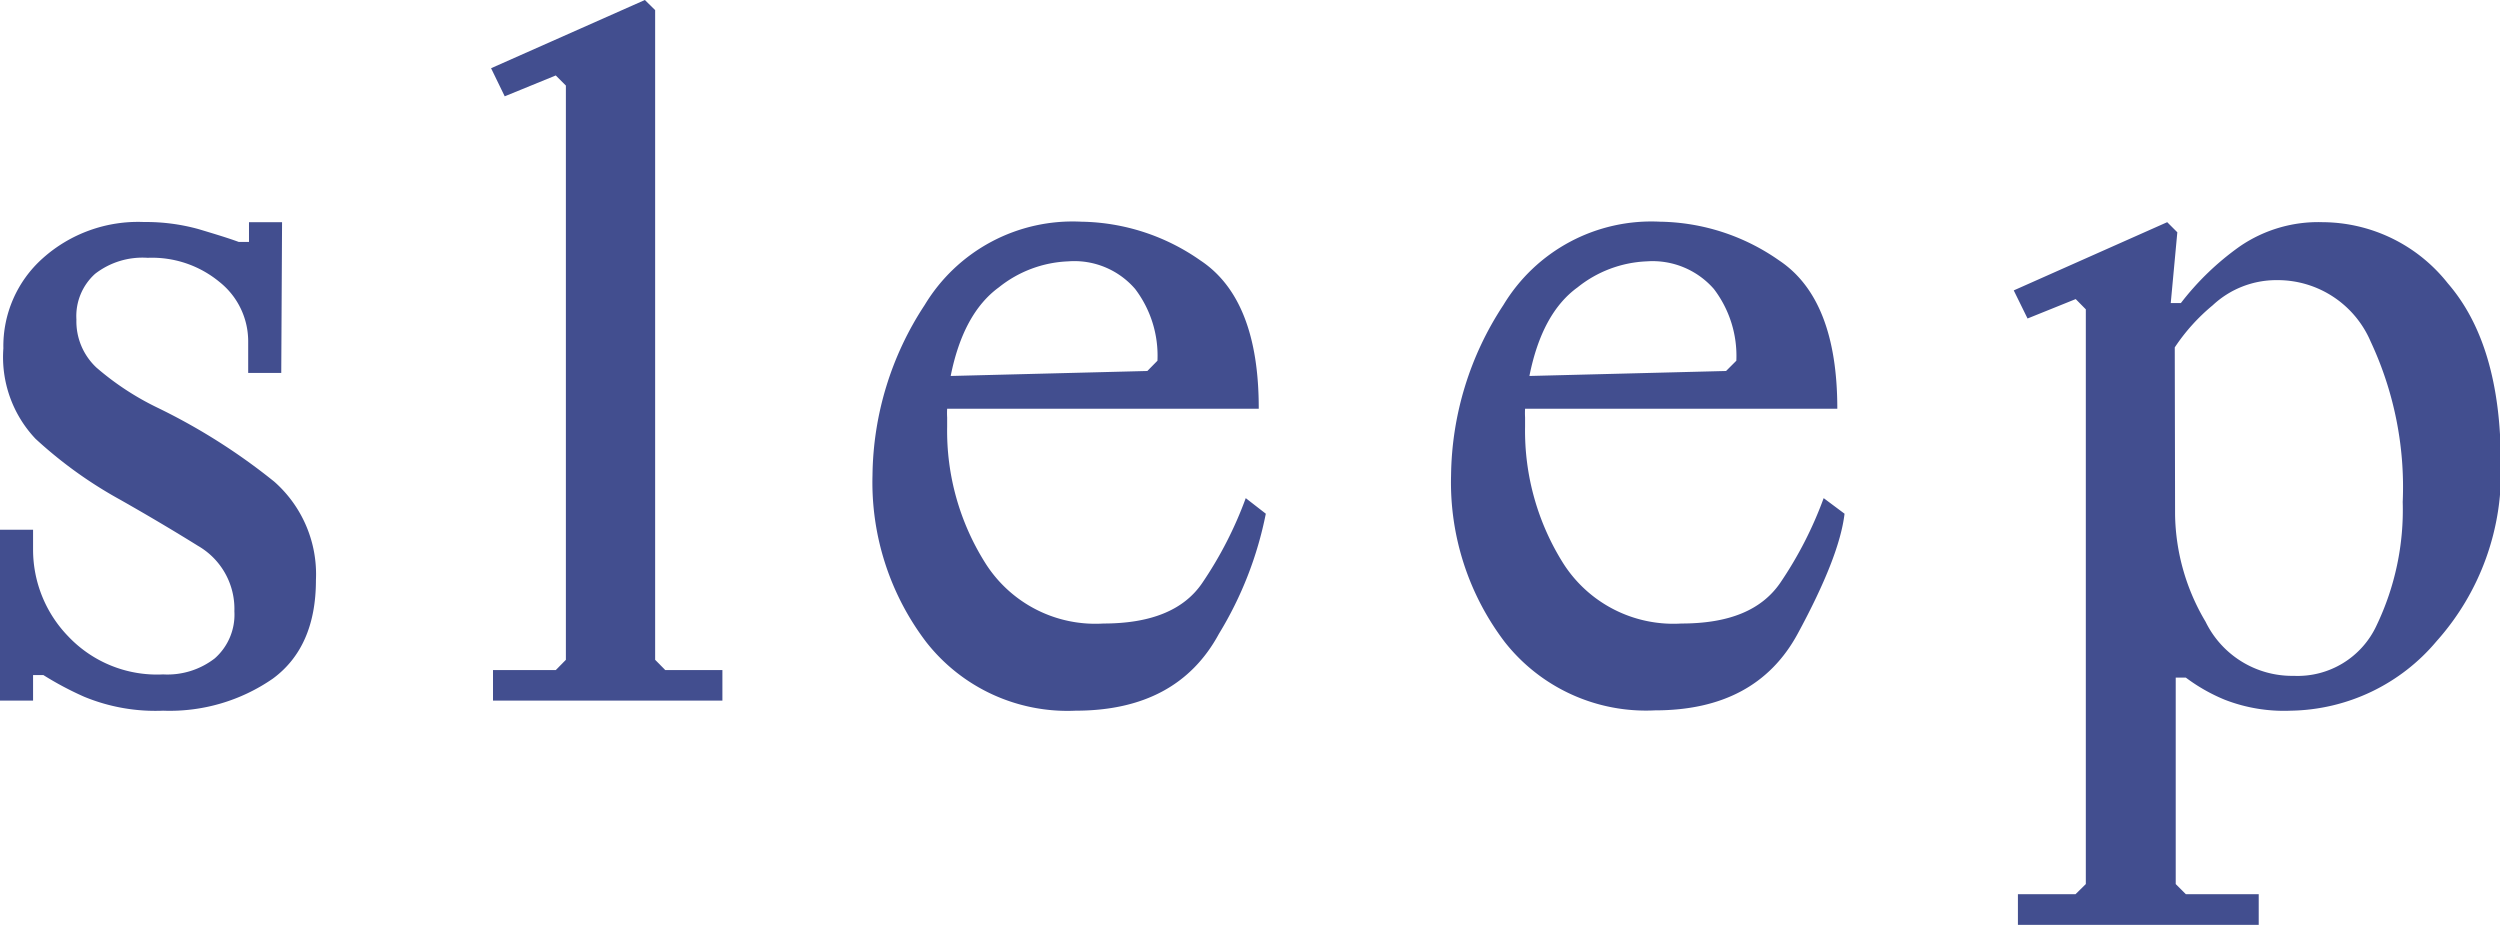 <svg xmlns="http://www.w3.org/2000/svg" viewBox="0 0 155.73 57.61"><defs><style>.cls-1{fill:#424e8f;}</style></defs><g id="レイヤー_2" data-name="レイヤー 2"><g id="design"><path class="cls-1" d="M17.52,23.23H15.46v-2a4.72,4.72,0,0,0-1.78-3.66A6.59,6.59,0,0,0,9.2,16.06a4.81,4.81,0,0,0-3.28,1A3.54,3.54,0,0,0,4.76,19.9a3.94,3.94,0,0,0,1.25,3,17.31,17.31,0,0,0,3.83,2.51A38,38,0,0,1,17.08,30a7.69,7.69,0,0,1,2.6,6.14c0,2.77-.9,4.82-2.68,6.13a11.28,11.28,0,0,1-6.84,2,11.6,11.6,0,0,1-4.92-.87A20,20,0,0,1,2.7,42.05H2.06v1.59H0V33H2.06v1.24a7.76,7.76,0,0,0,2.18,5.39,7.61,7.61,0,0,0,5.92,2.38,4.82,4.82,0,0,0,3.22-1,3.63,3.63,0,0,0,1.22-2.93A4.53,4.53,0,0,0,12.33,34c-1.51-.94-3.13-1.9-4.84-2.87a26.88,26.88,0,0,1-5.28-3.8,7.4,7.4,0,0,1-2-5.63,7.33,7.33,0,0,1,2.44-5.6,8.9,8.9,0,0,1,6.32-2.27,12.27,12.27,0,0,1,3.39.44c1,.3,1.86.56,2.51.8h.64V13.84h2.06Z"/><path class="cls-1" d="M35.25,41.1V5.33l-.63-.63L31.44,6l-.85-1.75L40.17,0l.64.63V41.1l.63.64H45v1.9H30.71v-1.9h3.91Z"/><path class="cls-1" d="M78.85,32a22.85,22.85,0,0,1-2.92,7.48Q73.34,44.27,67,44.27A11.17,11.17,0,0,1,57.7,40a16.42,16.42,0,0,1-3.35-10.41A19.63,19.63,0,0,1,57.6,19a10.76,10.76,0,0,1,9.76-5.19,13.23,13.23,0,0,1,7.41,2.41q3.65,2.41,3.64,9.24H59A4.68,4.68,0,0,0,59,26v.59a15.42,15.42,0,0,0,2.4,8.52,8.1,8.1,0,0,0,7.34,3.73q4.45,0,6.16-2.54a24.11,24.11,0,0,0,2.7-5.27ZM66.54,16.28a7.36,7.36,0,0,0-4.32,1.62c-1.48,1.08-2.48,2.92-3,5.52l12.25-.31.63-.64A6.87,6.87,0,0,0,70.71,18,5,5,0,0,0,66.54,16.28Z"/><path class="cls-1" d="M114.9,32c-.21,1.8-1.19,4.29-2.92,7.48s-4.7,4.77-8.89,4.77A11.19,11.19,0,0,1,93.74,40a16.42,16.42,0,0,1-3.35-10.41A19.65,19.65,0,0,1,93.65,19a10.76,10.76,0,0,1,9.76-5.19,13.23,13.23,0,0,1,7.41,2.41q3.63,2.41,3.63,9.24H95A4.68,4.68,0,0,0,95,26v.59a15.49,15.49,0,0,0,2.39,8.52,8.13,8.13,0,0,0,7.35,3.73c3,0,5-.85,6.16-2.54a24.11,24.11,0,0,0,2.7-5.27ZM102.58,16.28a7.36,7.36,0,0,0-4.31,1.62c-1.49,1.08-2.48,2.92-3,5.52l12.25-.31.64-.64A6.87,6.87,0,0,0,106.76,18,5.07,5.07,0,0,0,102.58,16.28Z"/><path class="cls-1" d="M129.93,55.07V19.27l-.63-.64-3,1.21-.86-1.75L135,13.84l.63.63-.41,4.41h.63a17.08,17.08,0,0,1,3.67-3.53,8.63,8.63,0,0,1,5.16-1.51,10,10,0,0,1,7.8,3.81q3.3,3.81,3.3,11.17a15.77,15.77,0,0,1-4,11.12,12.1,12.1,0,0,1-9.08,4.33,10.17,10.17,0,0,1-4.11-.68,11,11,0,0,1-2.43-1.38h-.63V55.07l.63.63h4.54v1.91h-15V55.7h3.59Zm5.56-23a13.41,13.41,0,0,0,1.9,6.66,6,6,0,0,0,5.49,3.37,5.42,5.42,0,0,0,5.17-3.16,16.65,16.65,0,0,0,1.62-7.67,21.39,21.39,0,0,0-2-10,6.3,6.3,0,0,0-5.84-3.82,5.8,5.8,0,0,0-4,1.57,12,12,0,0,0-2.36,2.62Z"/></g></g></svg>
